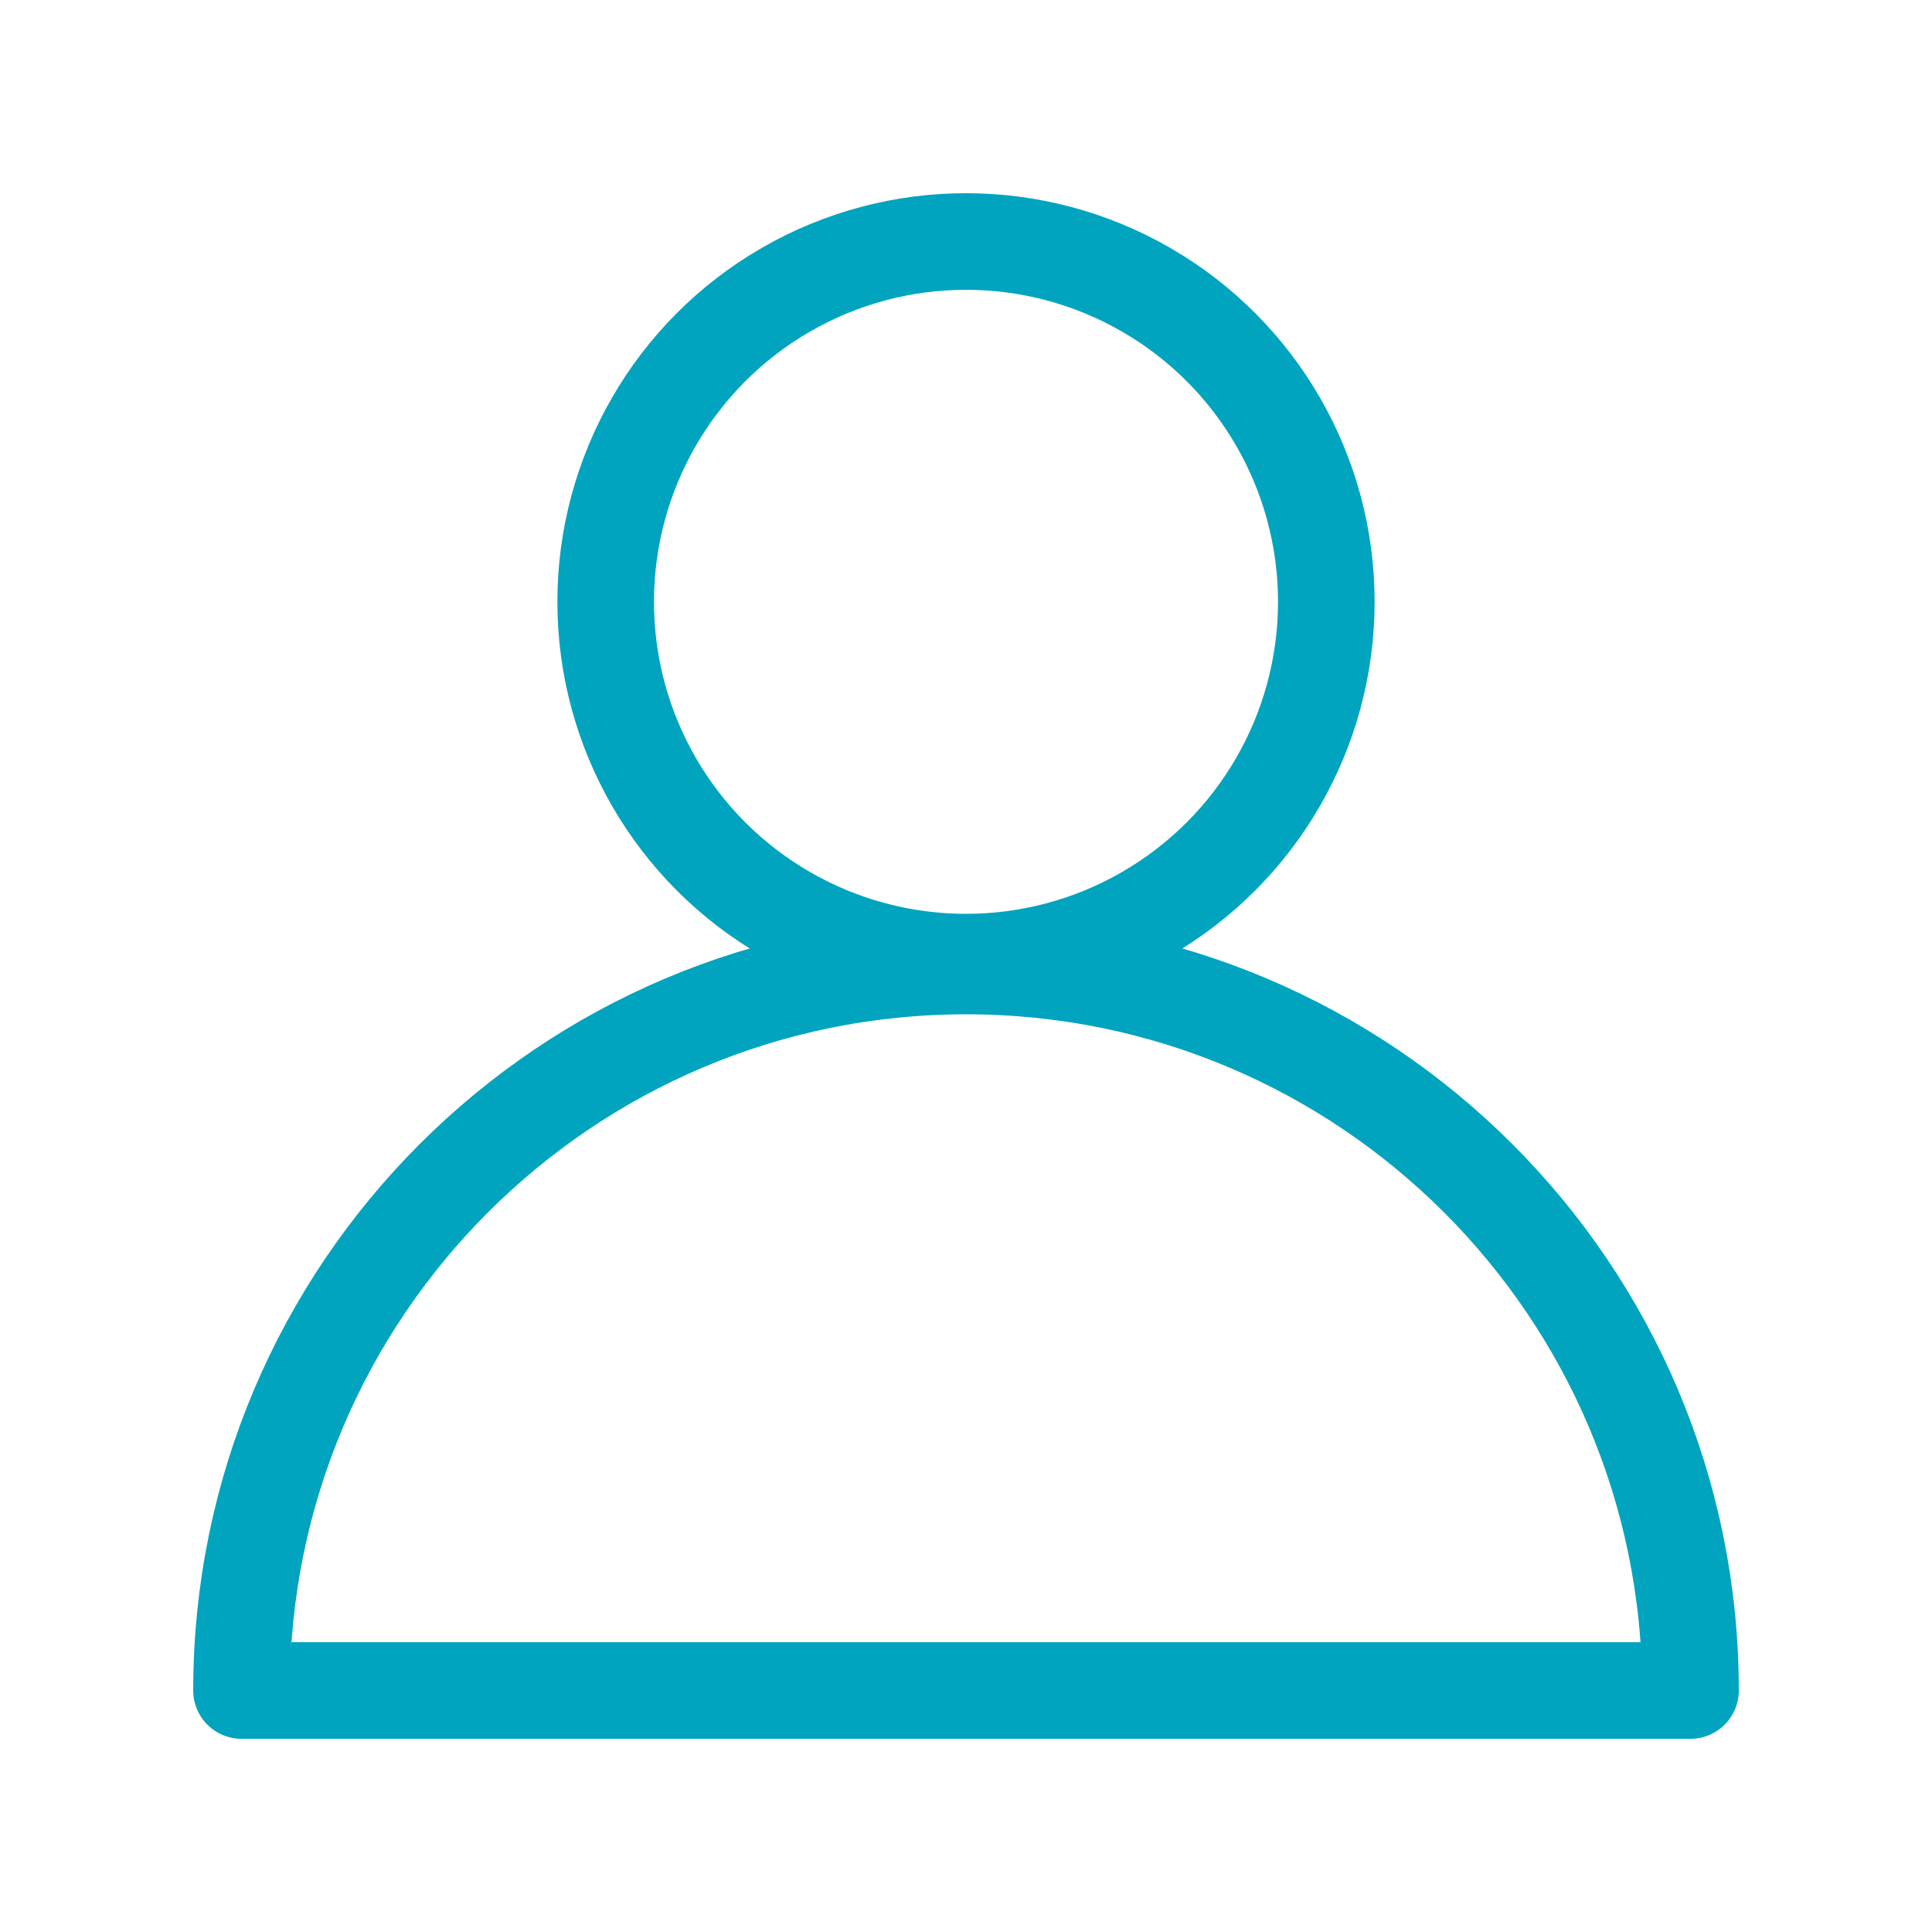 <?xml version="1.0" encoding="UTF-8"?>
<svg id="Layer_1" data-name="Layer 1" xmlns="http://www.w3.org/2000/svg" viewBox="0 0 40 40">
  <defs>
    <style>
      .cls-1 {
        stroke: #00a4bf;
        stroke-linecap: round;
        stroke-linejoin: round;
        stroke-width: 2px;
      }

      .cls-1, .cls-2 {
        fill: none;
      }

      .cls-2 {
        stroke: #ff0248;
        stroke-miterlimit: 10;
        stroke-width: 6px;
      }
    </style>
  </defs>
  <g>
    <path class="cls-1" d="M35,35c0-8.28-6.72-15-15-15s-15,6.72-15,15h30Z"/>
    <circle class="cls-1" cx="20" cy="12.46" r="7.46"/>
  </g>
  <rect class="cls-2" x="-3600.93" y="-3933.76" width="5020.97" height="4183.62"/>
</svg>